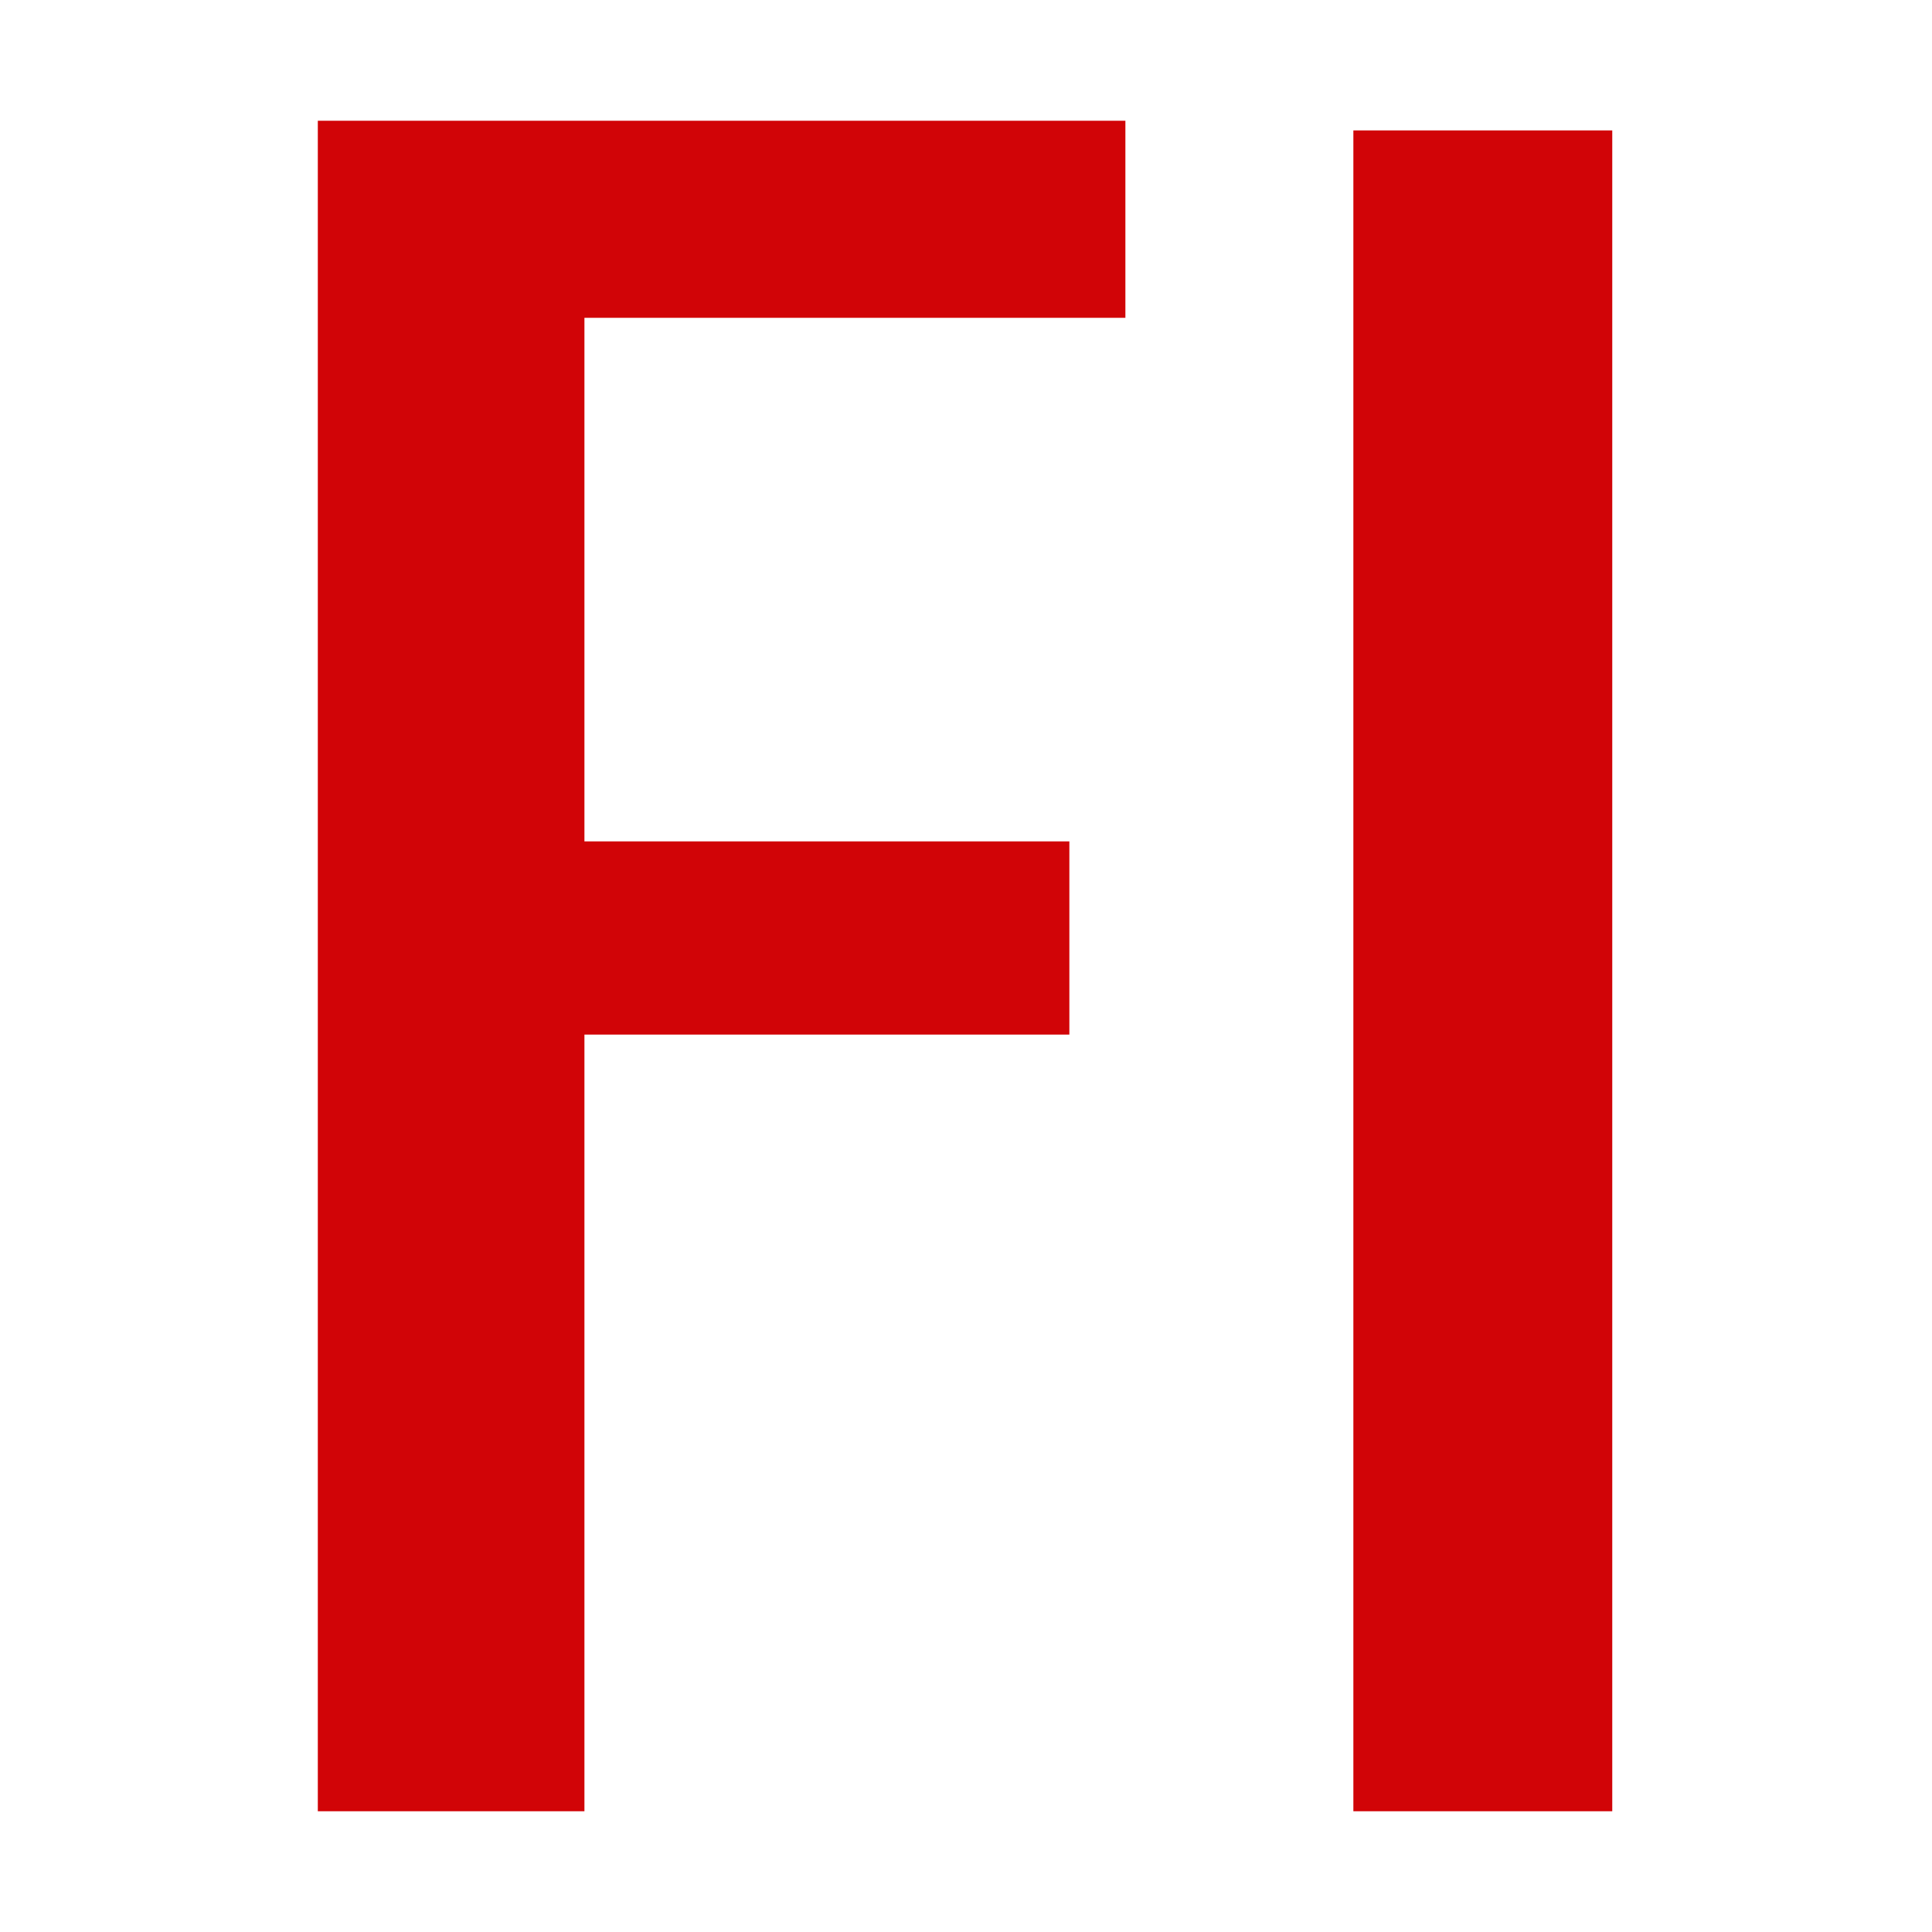 <svg xmlns="http://www.w3.org/2000/svg" viewBox="0 0 100 100"><path d="M29 15v29.8h25.1v7.5H29v40.2H17.7v-85H57v7.7H29V15zm42.3 77.5V8h10.9v84.5H71.3z" fill="#d10407" stroke="#d10407" stroke-width="2.5" stroke-miterlimit="10"/></svg>